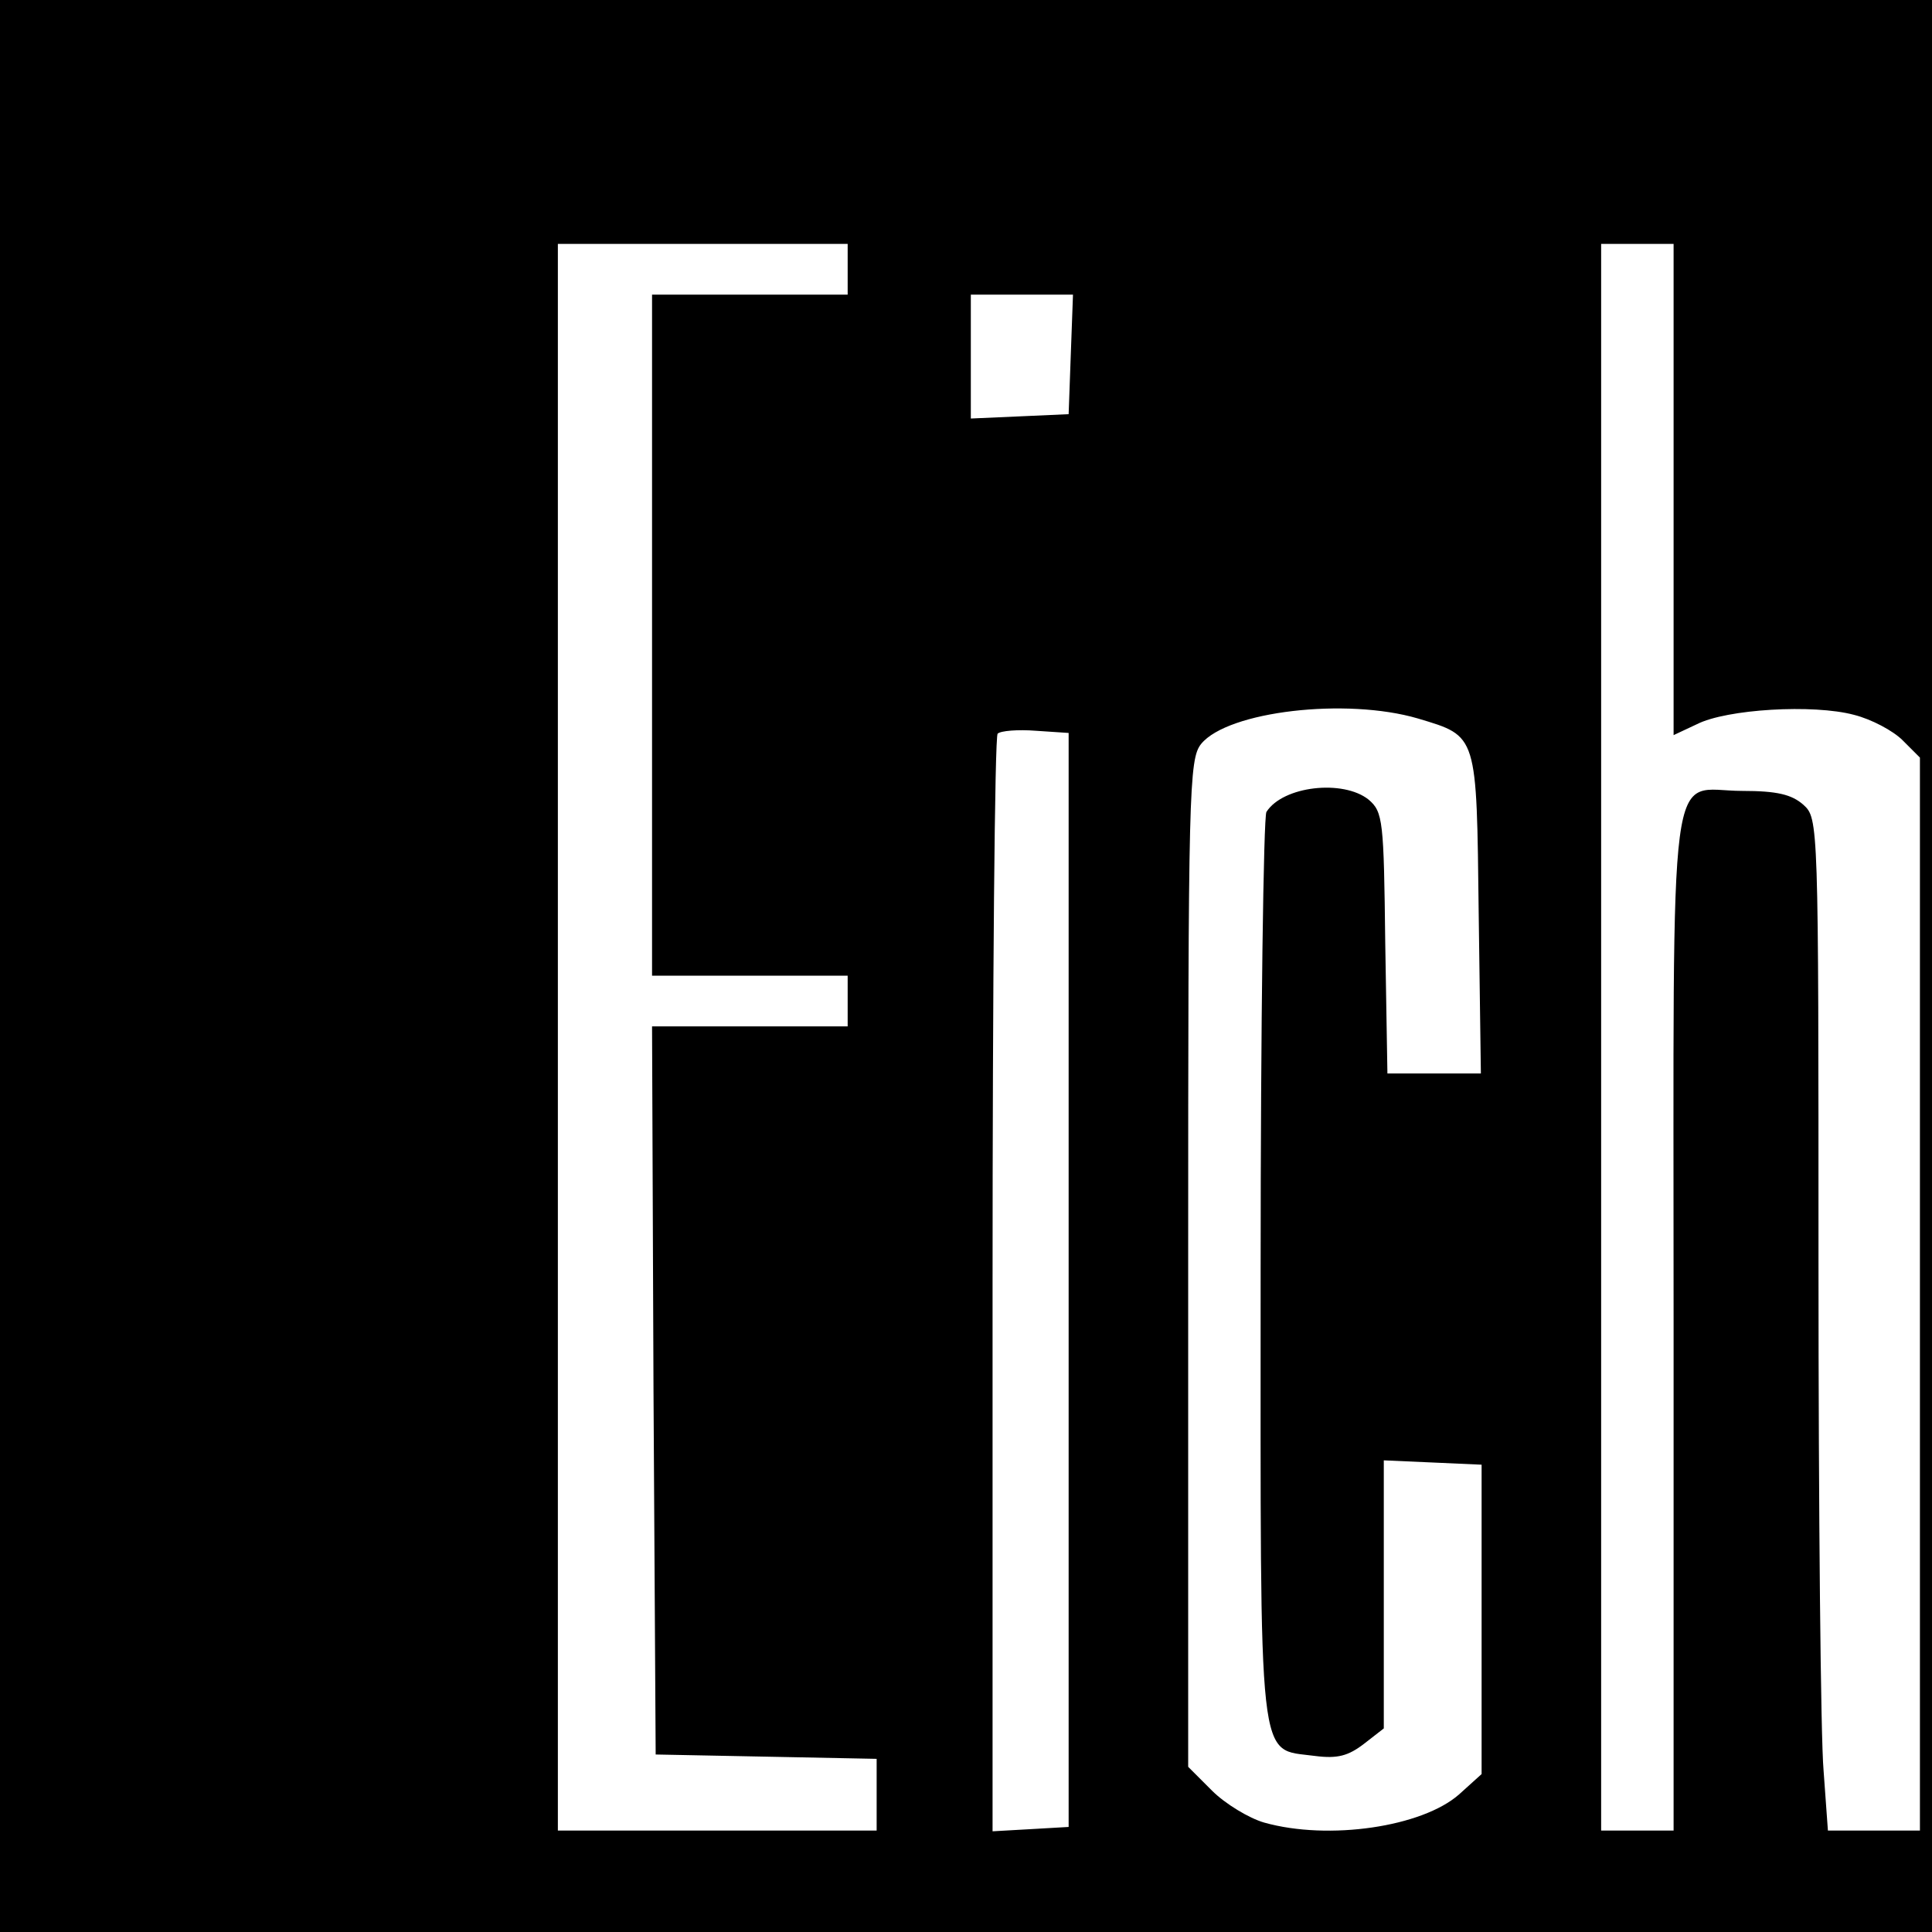 <?xml version="1.0" standalone="no"?>
<!DOCTYPE svg PUBLIC "-//W3C//DTD SVG 20010904//EN"
 "http://www.w3.org/TR/2001/REC-SVG-20010904/DTD/svg10.dtd">
<svg version="1.0" xmlns="http://www.w3.org/2000/svg"
 width="16pt" height="16pt" viewBox="0 0 16 16"
 preserveAspectRatio="xMidYMid meet">
<g transform="translate(0,16) scale(0.006,-0.006)"
fill="#000000" stroke="none">
<path d="M0 1400 l0 -1400 1400 0 1400 0 0 1400 0 1400 -1400 0 -1400 0 0
-1400z m1170 895 l0 -35 -135 0 -135 0 0 -470 0 -470 135 0 135 0 0 -35 0 -35
-135 0 -135 0 2 -502 3 -503 153 -3 152 -3 0 -49 0 -50 -220 0 -220 0 0 1095
0 1095 200 0 200 0 0 -35z m1140 -304 l0 -339 32 15 c41 21 161 28 217 13 24
-6 54 -22 67 -35 l24 -24 0 -741 0 -740 -64 0 -63 0 -6 83 c-4 45 -7 359 -7
698 0 613 0 616 -21 635 -16 14 -36 19 -84 19 -104 0 -95 73 -95 -731 l0 -704
-50 0 -50 0 0 1095 0 1095 50 0 50 0 0 -339z m-832 187 l-3 -83 -67 -3 -68 -3
0 86 0 85 70 0 71 0 -3 -82z m479 -503 c83 -25 81 -20 84 -270 l3 -220 -65 0
-64 0 -3 180 c-2 169 -3 181 -23 198 -35 28 -118 19 -141 -17 -4 -6 -8 -291
-8 -632 0 -700 -5 -660 75 -671 31 -4 46 0 68 17 l27 21 0 185 0 185 68 -3 67
-3 0 -213 0 -214 -31 -28 c-51 -45 -180 -64 -269 -39 -21 6 -54 26 -72 44
l-33 33 0 695 c0 653 1 696 18 717 37 45 200 64 299 35z m-482 -775 l0 -755
-52 -3 -53 -3 0 754 c0 414 3 757 7 761 4 4 28 6 53 4 l45 -3 0 -755z"/>
</g>
</svg>

